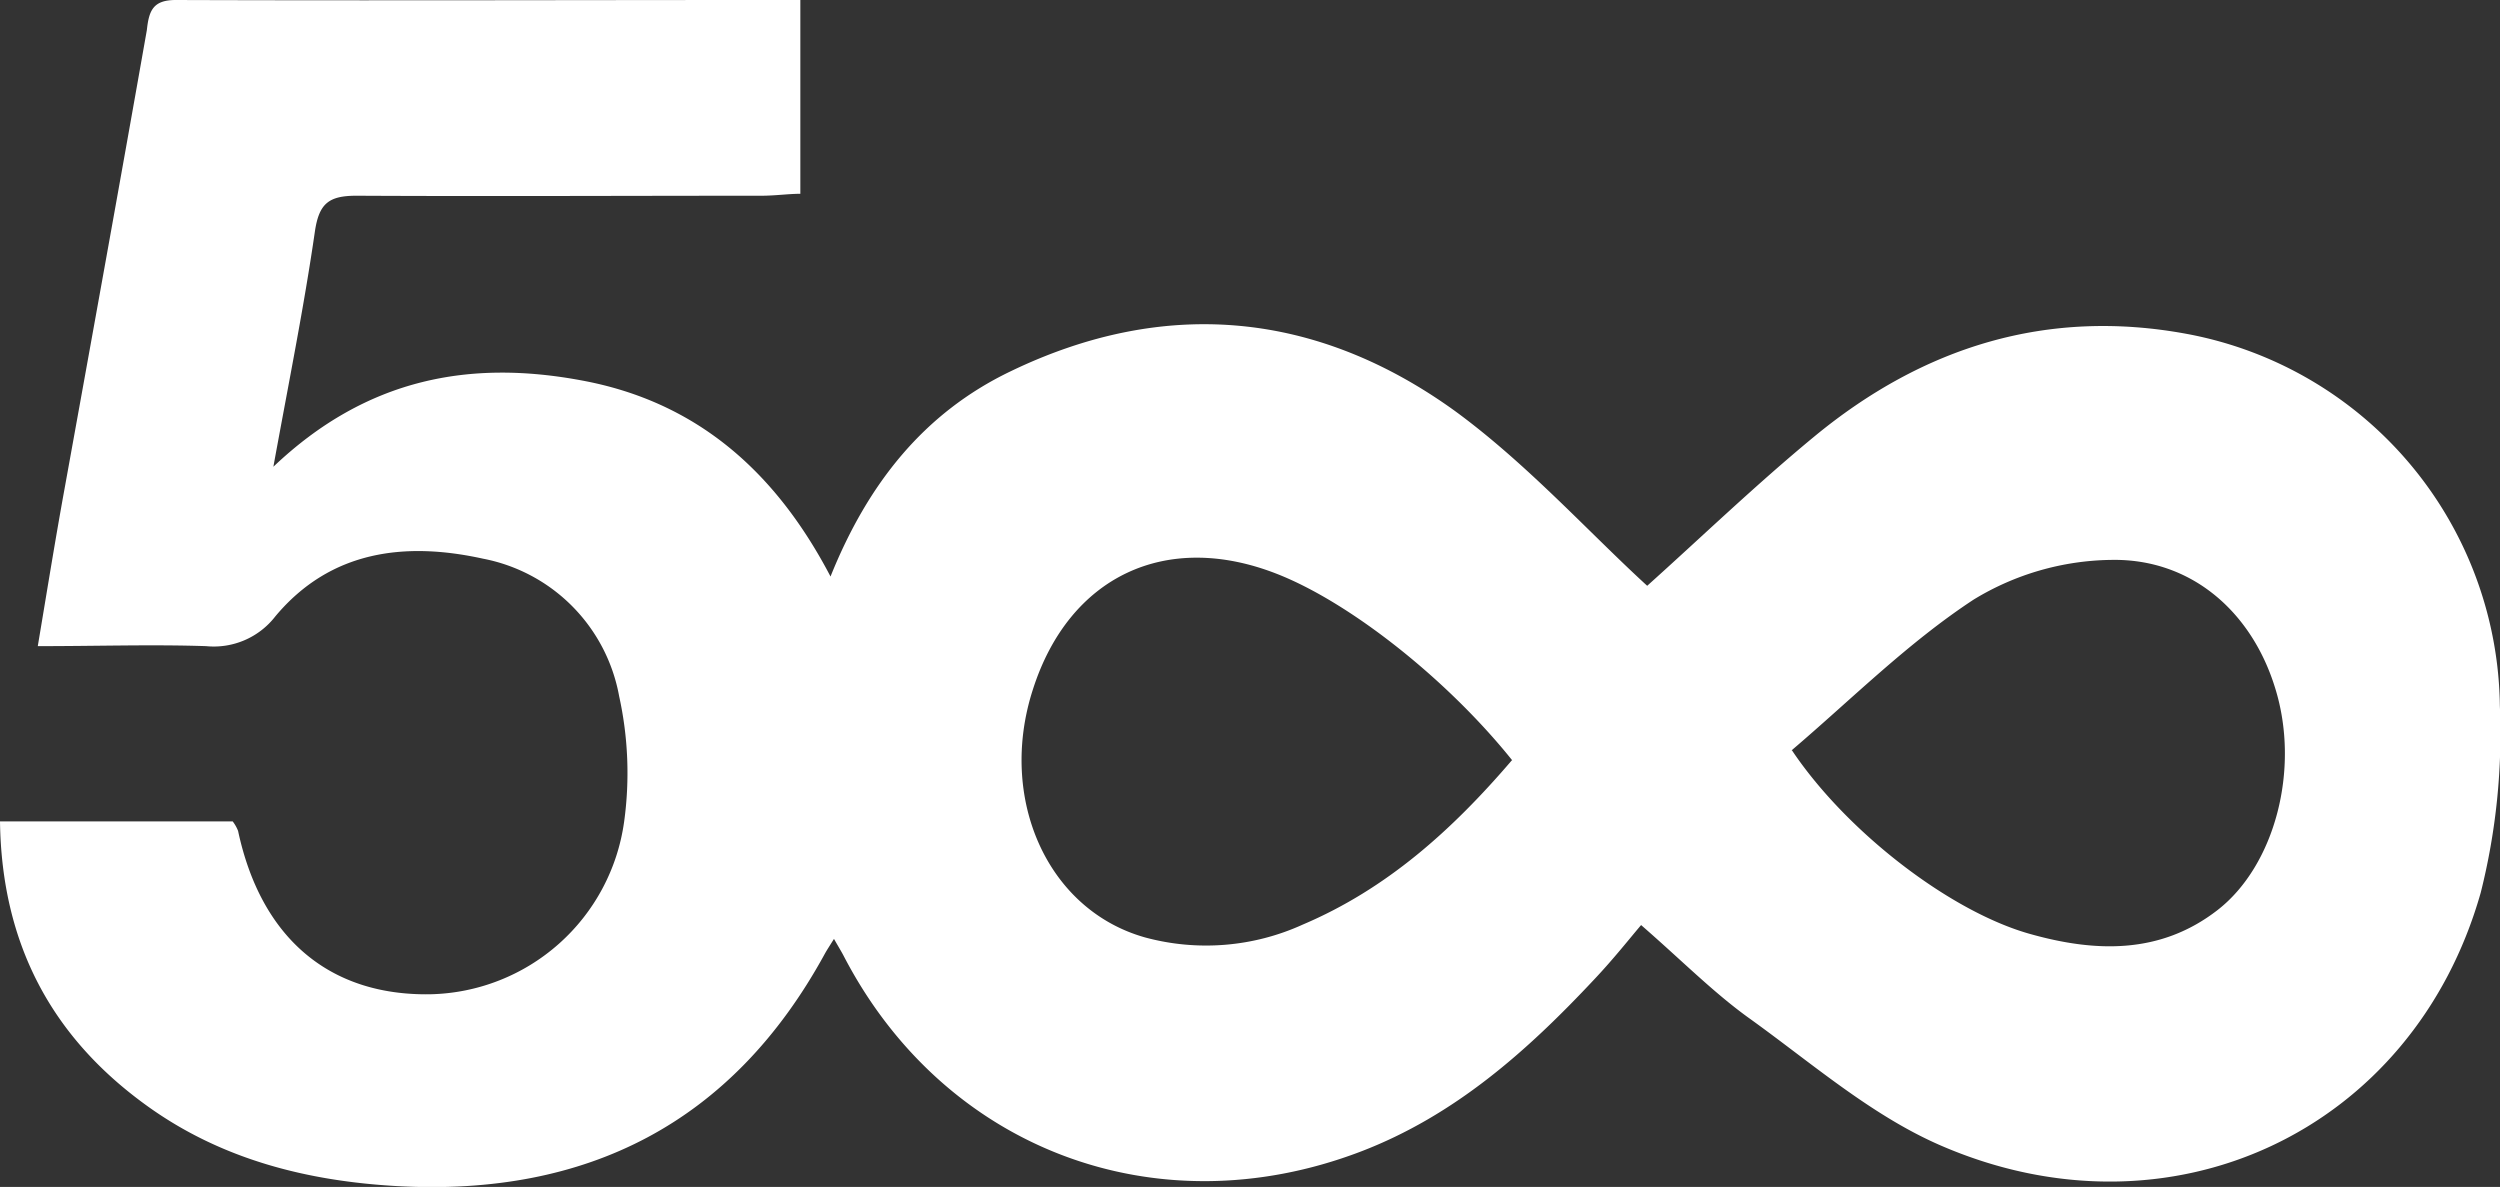 <svg xmlns="http://www.w3.org/2000/svg" viewBox="0 0 180.61 85.75"><rect x="0" y="0" width="180.61" height="85.75" fill="#333333" stroke="none"/><defs><style>.cls-1{fill:#fff;}</style></defs><title>500px_bianco</title><g id="Livello_2" data-name="Livello 2"><g id="Livello_1-2" data-name="Livello 1"><path class="cls-1" d="M119,42.32c3.9-3.5,7.86-7.31,12.08-10.79,7.86-6.48,16.85-9.3,27-7.39A27.68,27.68,0,0,1,180.6,51a47.16,47.16,0,0,1-1.38,13.48C174.33,81.75,156.73,90,140.08,82.7c-5-2.2-9.32-6-13.81-9.21-2.55-1.85-4.79-4.12-7.71-6.66-.76.89-2,2.46-3.38,3.92-4.86,5.19-10.09,9.85-16.89,12.45C83.49,88.84,68.15,83,60.92,69c-.16-.3-.34-.59-.67-1.17-.33.53-.51.8-.67,1.09C52.9,81.14,42.4,86.44,28.71,85.69c-6.48-.36-12.68-1.91-18.06-5.78C3.7,74.92.12,68.15,0,59.34H16.81a2.78,2.78,0,0,1,.39.69c1.65,7.72,6.58,11.92,13.89,11.8a14.45,14.45,0,0,0,14-12.47,25.8,25.8,0,0,0-.36-9.06,12.37,12.37,0,0,0-9.84-9.94c-5.59-1.23-11-.62-15,4.17a5.62,5.62,0,0,1-5,2.15c-3.88-.13-7.78,0-12.16,0,.67-4,1.26-7.67,1.93-11.35,2-11.06,4-22.1,5.95-33.16C10.76.76,11.06,0,12.7,0,27,.05,41.33,0,55.64,0h2.18V14c-.85,0-1.83.14-2.8.14-9.76,0-19.52.05-29.27,0-2,0-2.7.56-3,2.58-.78,5.4-1.86,10.75-3,17C26.55,27.25,34.05,26,42,27.48,50.27,29,56,34,60,41.65c2.69-6.7,6.75-11.82,13-14.82,11.21-5.41,22.16-4.32,32.11,2.86C110.32,33.5,114.78,38.46,119,42.32Zm10.46,11.89c3.95,5.89,11.42,11.64,17.19,13.26,4.72,1.33,9.41,1.49,13.55-1.72s6-10.19,4.16-16.06c-1.69-5.49-6.06-9.36-11.86-9.24a19.51,19.51,0,0,0-9.92,2.87C137.81,46.45,133.72,50.56,129.43,54.21Zm-20.21.72c-4.68-5.84-11.71-11.4-17-13.47-8-3.14-15,.17-17.62,8.32-2.56,7.86,1,15.94,8.08,17.94a16.86,16.86,0,0,0,11.42-.93C100.17,64.22,104.88,60,109.22,54.93Z"/></g></g></svg>